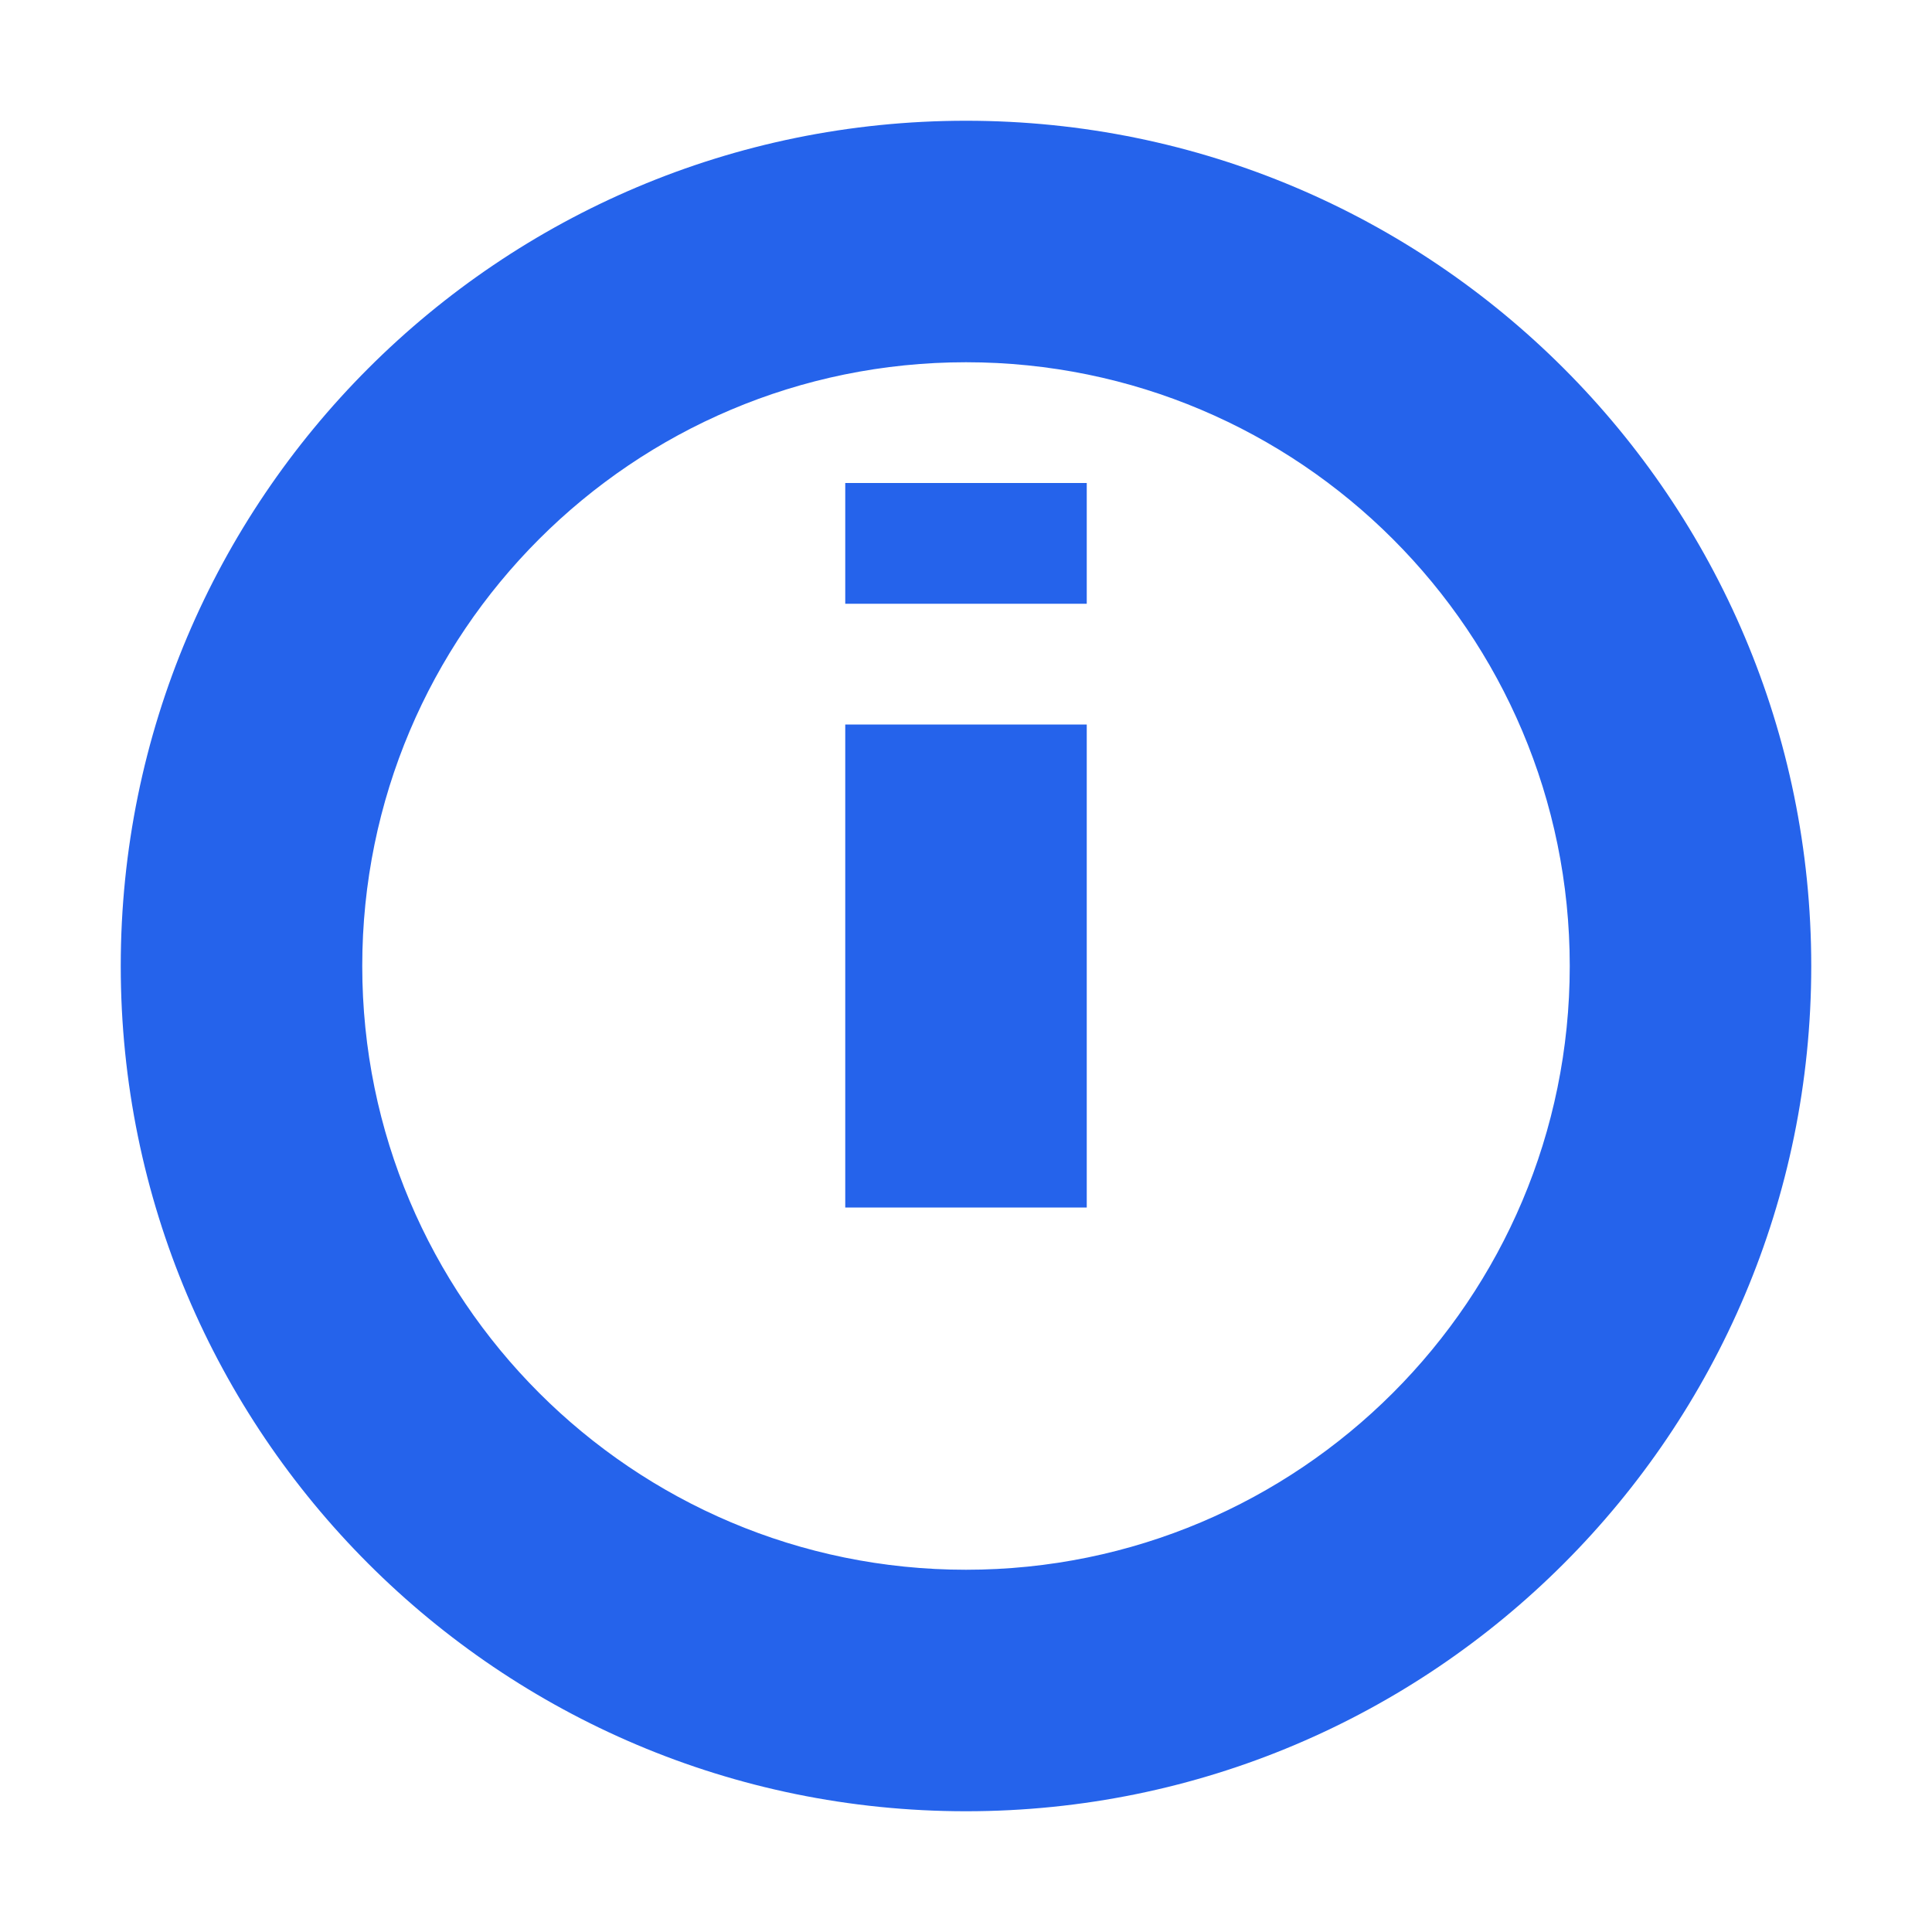 <svg xmlns="http://www.w3.org/2000/svg" viewBox="0 0 16 16">
  <path fill="#2563eb" d="M8 1C4.134 1 1 4.134 1 8s3.134 7 7 7 7-3.134 7-7-3.134-7-7-7zm0 12c-2.761 0-5-2.239-5-5s2.239-5 5-5 5 2.239 5 5-2.239 5-5 5zm-1-7v4h2V6H7zm0-2v1h2V4H7z"/>
</svg>